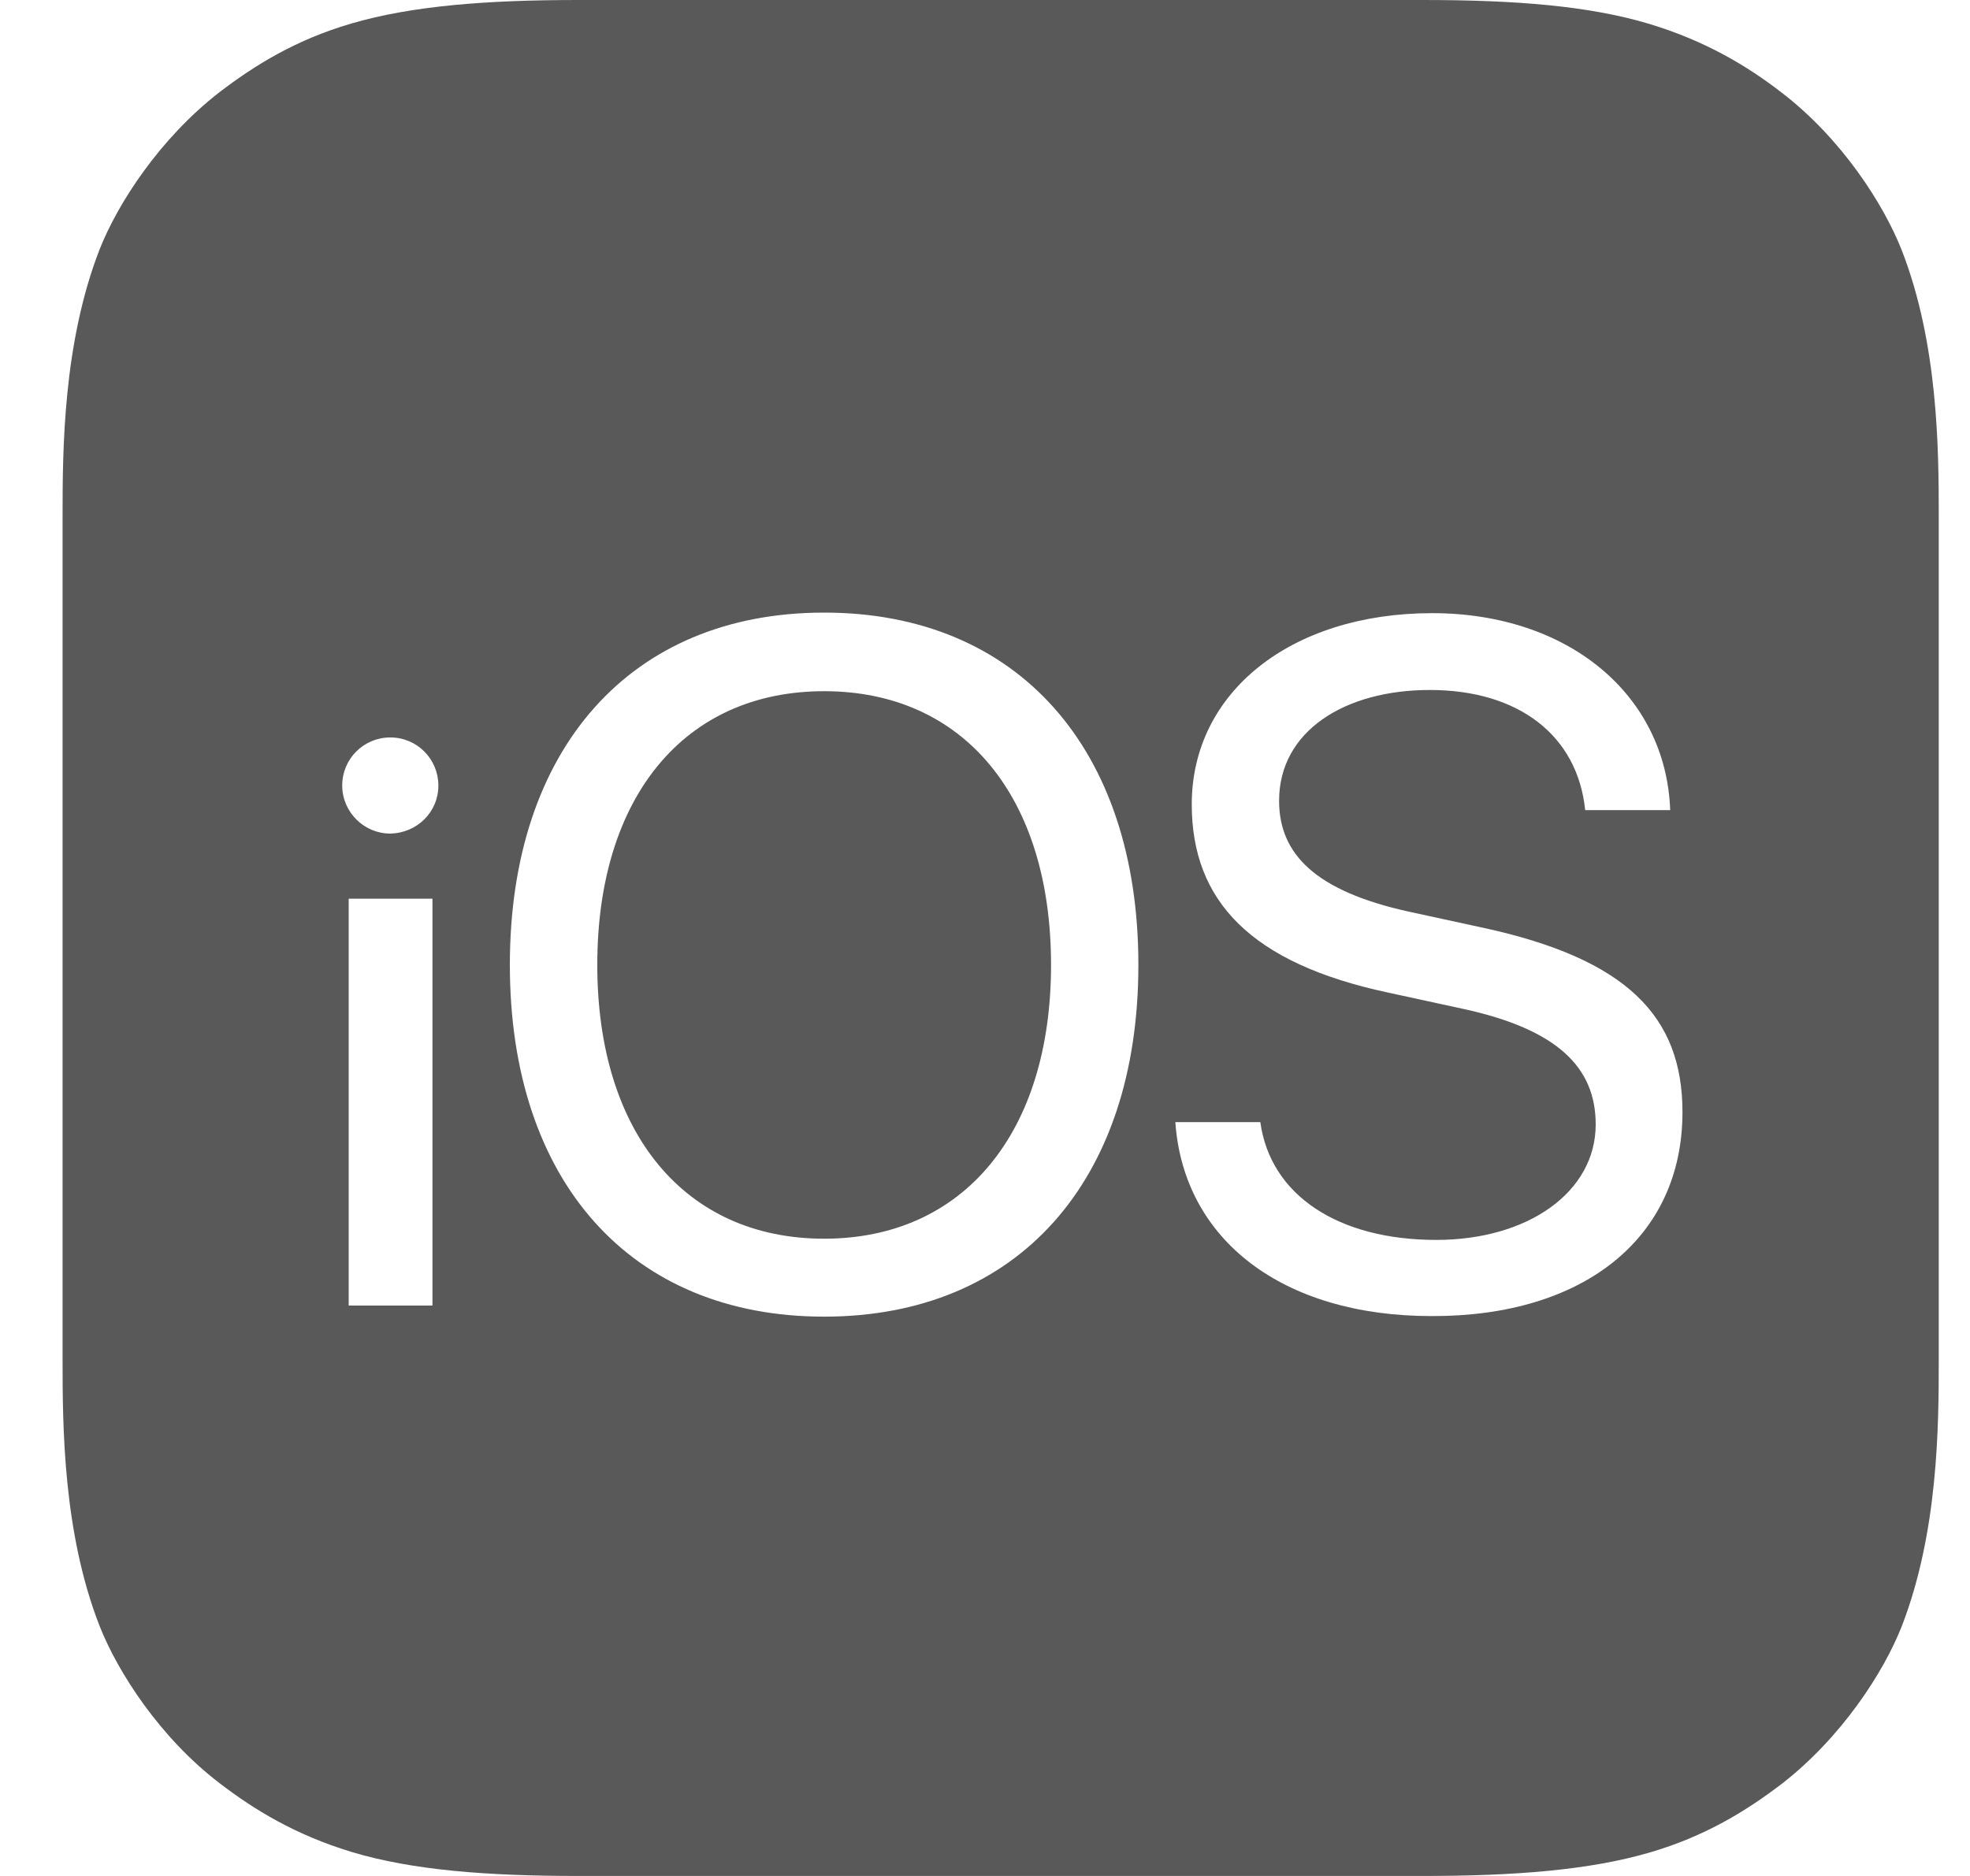 <svg width="21" height="20" viewBox="0 0 21 20" fill="none" xmlns="http://www.w3.org/2000/svg">
<path d="M11.204 10.287C11.204 12.075 10.273 13.206 8.785 13.206C7.298 13.206 6.367 12.075 6.367 10.287C6.367 8.494 7.298 7.369 8.785 7.369C10.273 7.369 11.204 8.494 11.204 10.287ZM20.667 5.5V14.5C20.667 15.213 20.66 16.337 20.273 17.337C20.079 17.831 19.629 18.525 18.992 19.019C18.623 19.3 18.185 19.575 17.585 19.75C16.942 19.938 16.148 20 15.167 20H6.167C5.185 20 4.392 19.938 3.748 19.744C3.148 19.562 2.71 19.294 2.342 19.012C1.704 18.525 1.254 17.825 1.06 17.331C0.673 16.337 0.667 15.213 0.667 14.5V5.5C0.667 4.787 0.673 3.663 1.06 2.663C1.254 2.169 1.704 1.475 2.342 0.981C2.71 0.7 3.148 0.425 3.748 0.25C4.392 0.062 5.185 0 6.167 0H15.167C16.154 0 16.942 0.062 17.585 0.256C18.185 0.438 18.629 0.706 18.992 0.987C19.629 1.475 20.079 2.175 20.273 2.669C20.66 3.663 20.667 4.787 20.667 5.5ZM4.61 13.919V9.581H3.717V13.919H4.61ZM4.673 8.375C4.673 8.094 4.448 7.862 4.16 7.862C3.879 7.862 3.648 8.088 3.648 8.375C3.648 8.656 3.879 8.887 4.16 8.887C4.448 8.881 4.673 8.656 4.673 8.375ZM12.135 10.287C12.135 7.981 10.848 6.531 8.785 6.531C6.723 6.531 5.435 7.981 5.435 10.287C5.435 12.594 6.723 14.037 8.785 14.037C10.848 14.037 12.135 12.594 12.135 10.287ZM17.935 11.856C17.935 10.831 17.335 10.225 15.823 9.894L15.017 9.719C14.023 9.5 13.635 9.106 13.635 8.537C13.635 7.794 14.335 7.356 15.242 7.356C16.192 7.356 16.817 7.844 16.898 8.637H17.804C17.76 7.406 16.717 6.537 15.267 6.537C13.76 6.537 12.704 7.381 12.704 8.575C12.704 9.606 13.335 10.269 14.792 10.581L15.598 10.756C16.604 10.975 17.01 11.381 17.01 11.988C17.01 12.706 16.292 13.219 15.31 13.219C14.267 13.219 13.542 12.744 13.435 11.963H12.529C12.617 13.219 13.673 14.031 15.26 14.031C16.879 14.037 17.935 13.2 17.935 11.856Z" fill="black" fill-opacity="0.65"/>
</svg>

